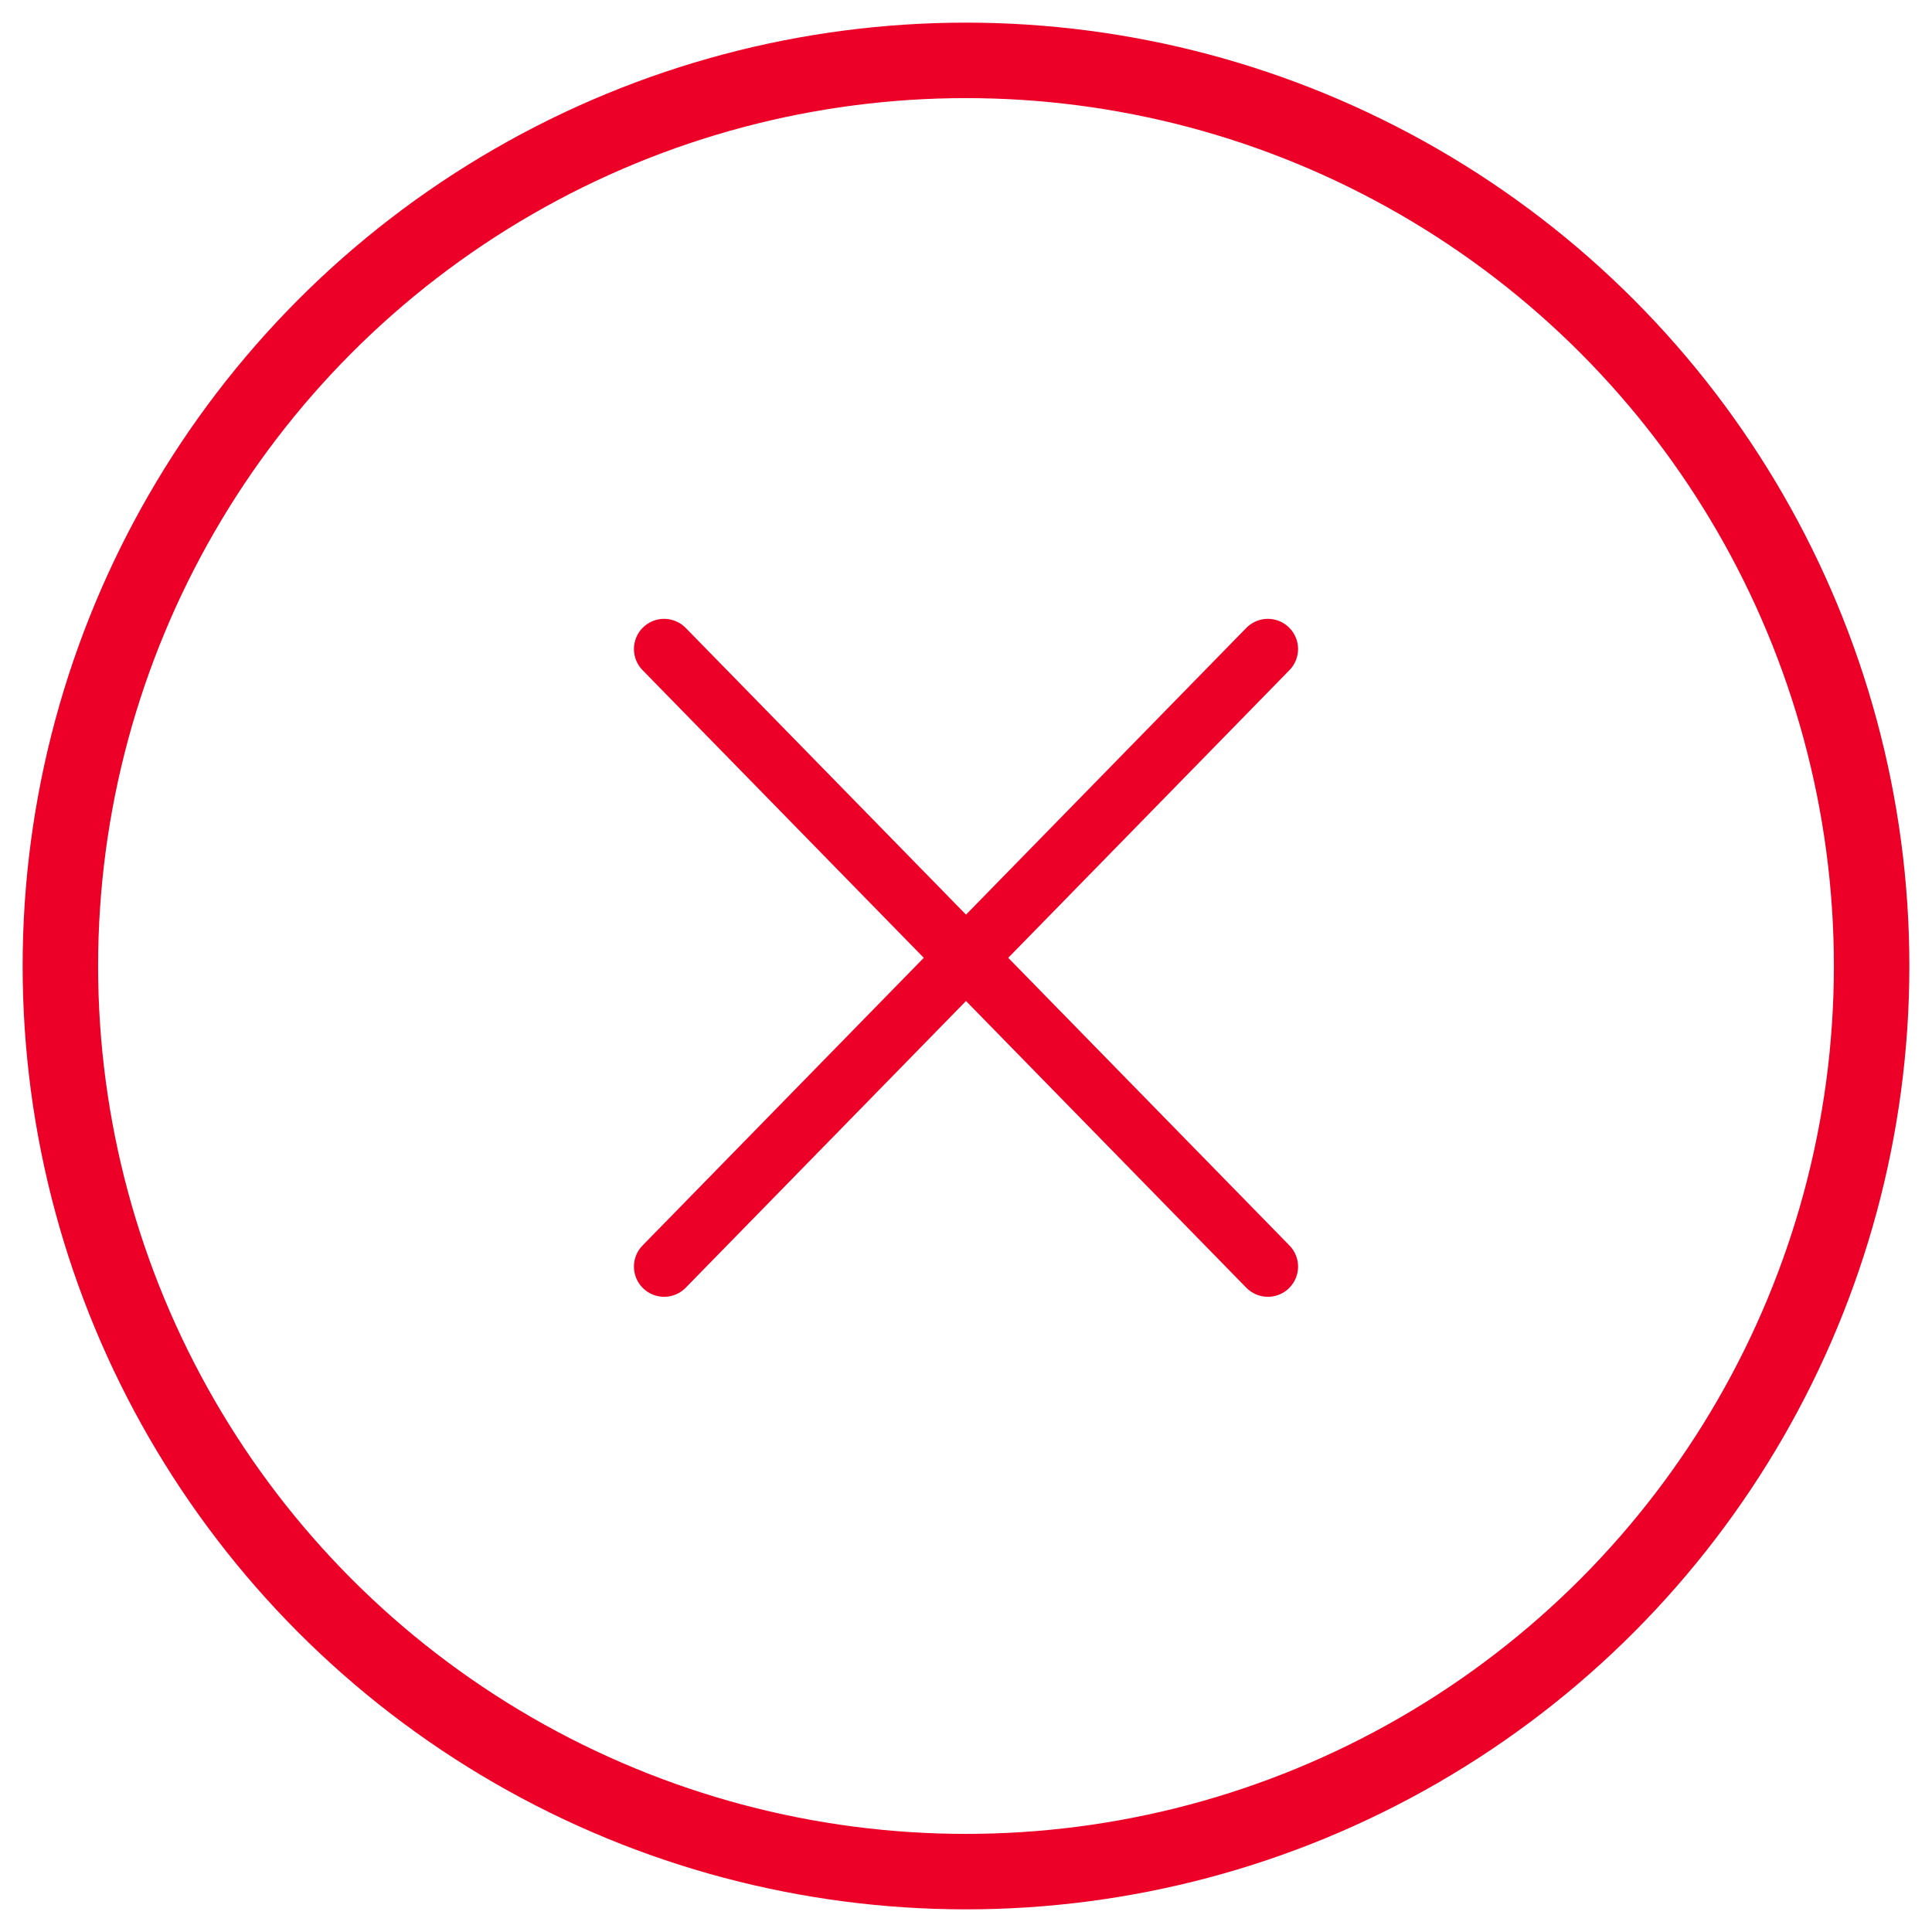 <svg width="64" height="64" fill="none" xmlns="http://www.w3.org/2000/svg"><circle cx="32" cy="32" r="30" stroke="#EC0028" stroke-width="2.5"/><path d="M42 21.5L22 41.958M22 21.5l20 20.458" stroke="#EC0028" stroke-width="2" stroke-linecap="round"/></svg>